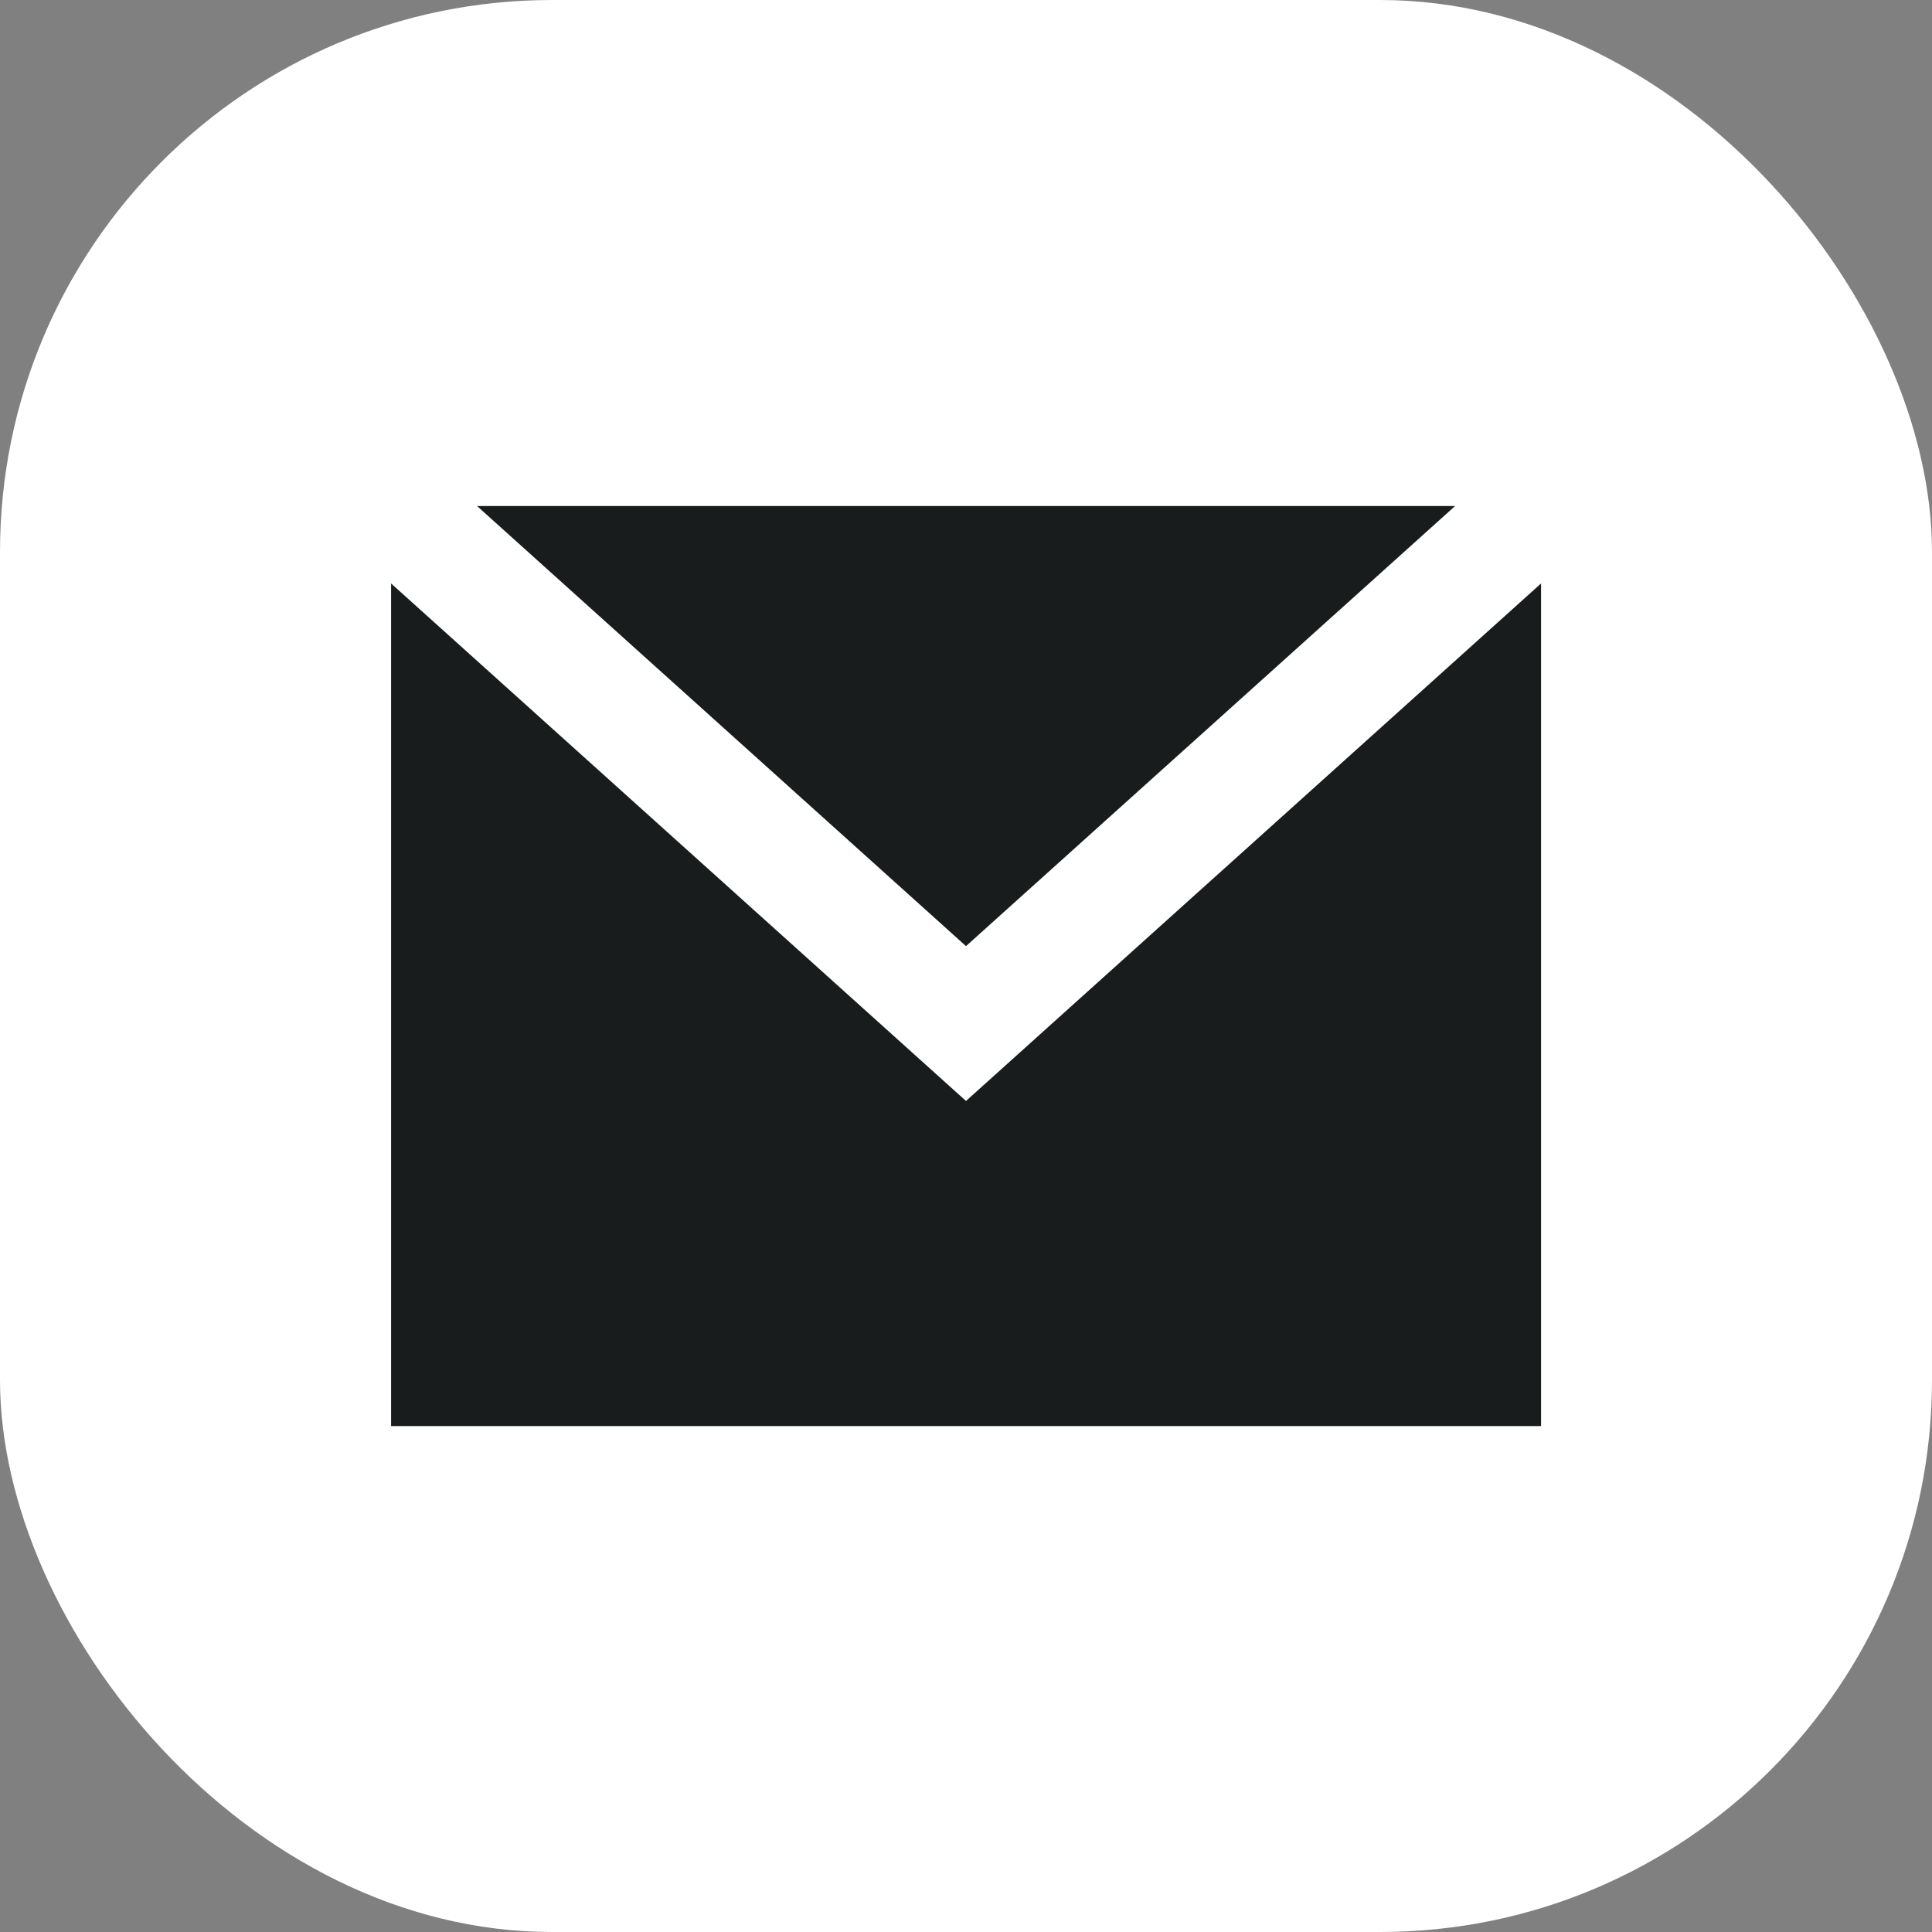 <?xml version="1.0" encoding="UTF-8"?> <svg xmlns="http://www.w3.org/2000/svg" width="14" height="14" viewBox="0 0 14 14" fill="none"><rect x="0" y="0" width="14" height="14" fill="#808080" stroke="none"/><rect width="14" height="14" rx="4" fill="white"></rect><path fill-rule="evenodd" clip-rule="evenodd" d="M2.834 4.228L7 7.978L11.167 4.228L11.167 10.334H2.834L2.834 4.228ZM10.544 3.667L7 6.856L3.457 3.667H10.544Z" fill="#191C1D"></path></svg> 